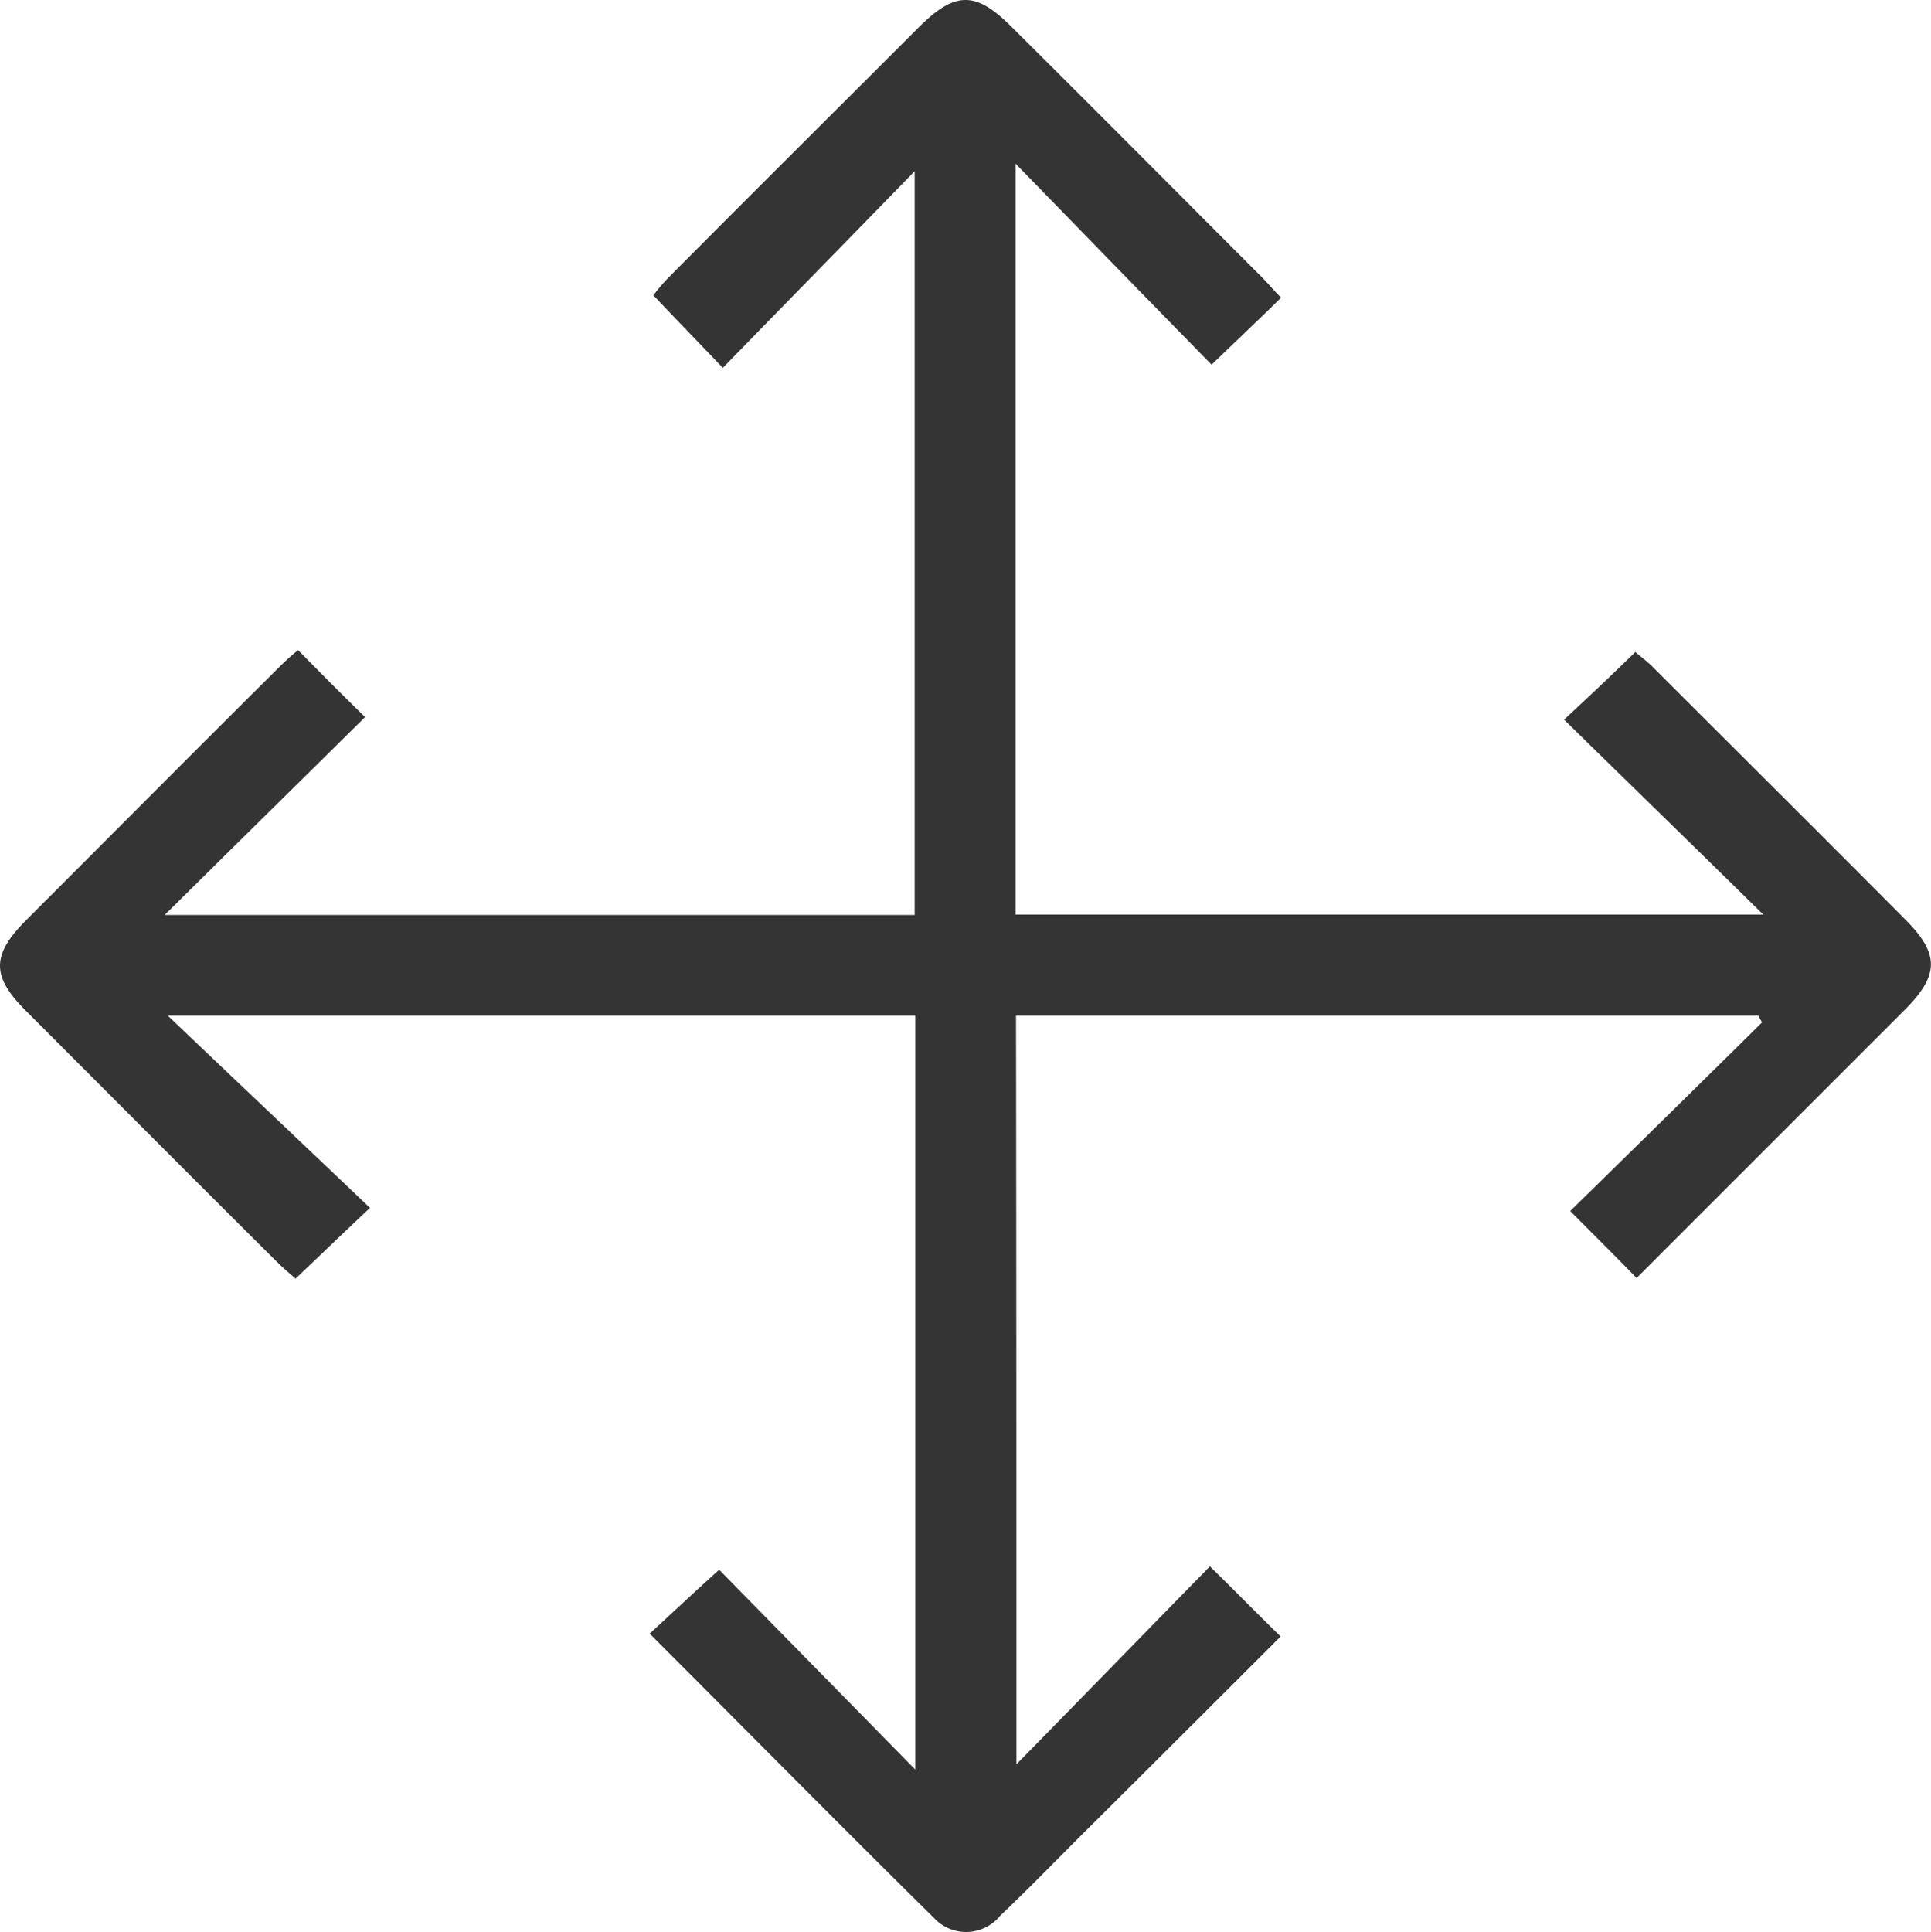 <svg xmlns="http://www.w3.org/2000/svg" width="35.233" height="35.249" viewBox="0 0 35.233 35.249"><defs><style>.a{fill:#343434;}</style></defs><path class="a" d="M26.307,41.5c1.234-1.256,2.388-2.445,3.531-3.611.475.464.86.86,1.29,1.279q-1.8,1.8-3.633,3.622c-.5.5-.985,1-1.483,1.471A.8.8,0,0,1,24.8,44.3c-1.732-1.709-3.441-3.441-5.184-5.184.419-.385.815-.758,1.268-1.166,1.132,1.155,2.3,2.343,3.577,3.645V27.84H10.823c1.268,1.211,2.479,2.354,3.69,3.509-.543.509-.928.883-1.358,1.29-.079-.068-.2-.17-.317-.283C11.3,30.828,9.77,29.289,8.231,27.749c-.623-.623-.623-1.007-.011-1.63,1.551-1.551,3.09-3.1,4.641-4.641q.153-.153.34-.306c.4.407.781.792,1.222,1.222-1.2,1.188-2.388,2.354-3.656,3.611H24.451V12.435c-1.166,1.2-2.332,2.388-3.5,3.588-.487-.509-.86-.894-1.268-1.324a3.849,3.849,0,0,1,.26-.306c1.528-1.539,3.067-3.067,4.607-4.607.645-.634,1.019-.634,1.664.011,1.528,1.517,3.045,3.045,4.561,4.561.113.113.226.249.362.385-.407.4-.8.77-1.268,1.222-1.155-1.177-2.32-2.377-3.577-3.667v13.7H39.935C38.7,24.784,37.5,23.618,36.3,22.441c.487-.453.883-.826,1.3-1.234.068.057.181.147.283.238,1.551,1.551,3.1,3.09,4.641,4.641.623.623.623,1.007.011,1.63l-4.912,4.912c-.407-.419-.792-.8-1.211-1.222,1.132-1.109,2.32-2.275,3.5-3.441-.023-.045-.045-.079-.068-.125H26.3C26.307,32.356,26.307,36.861,26.307,41.5Z" transform="translate(-7.762 -9.312)"/></svg>